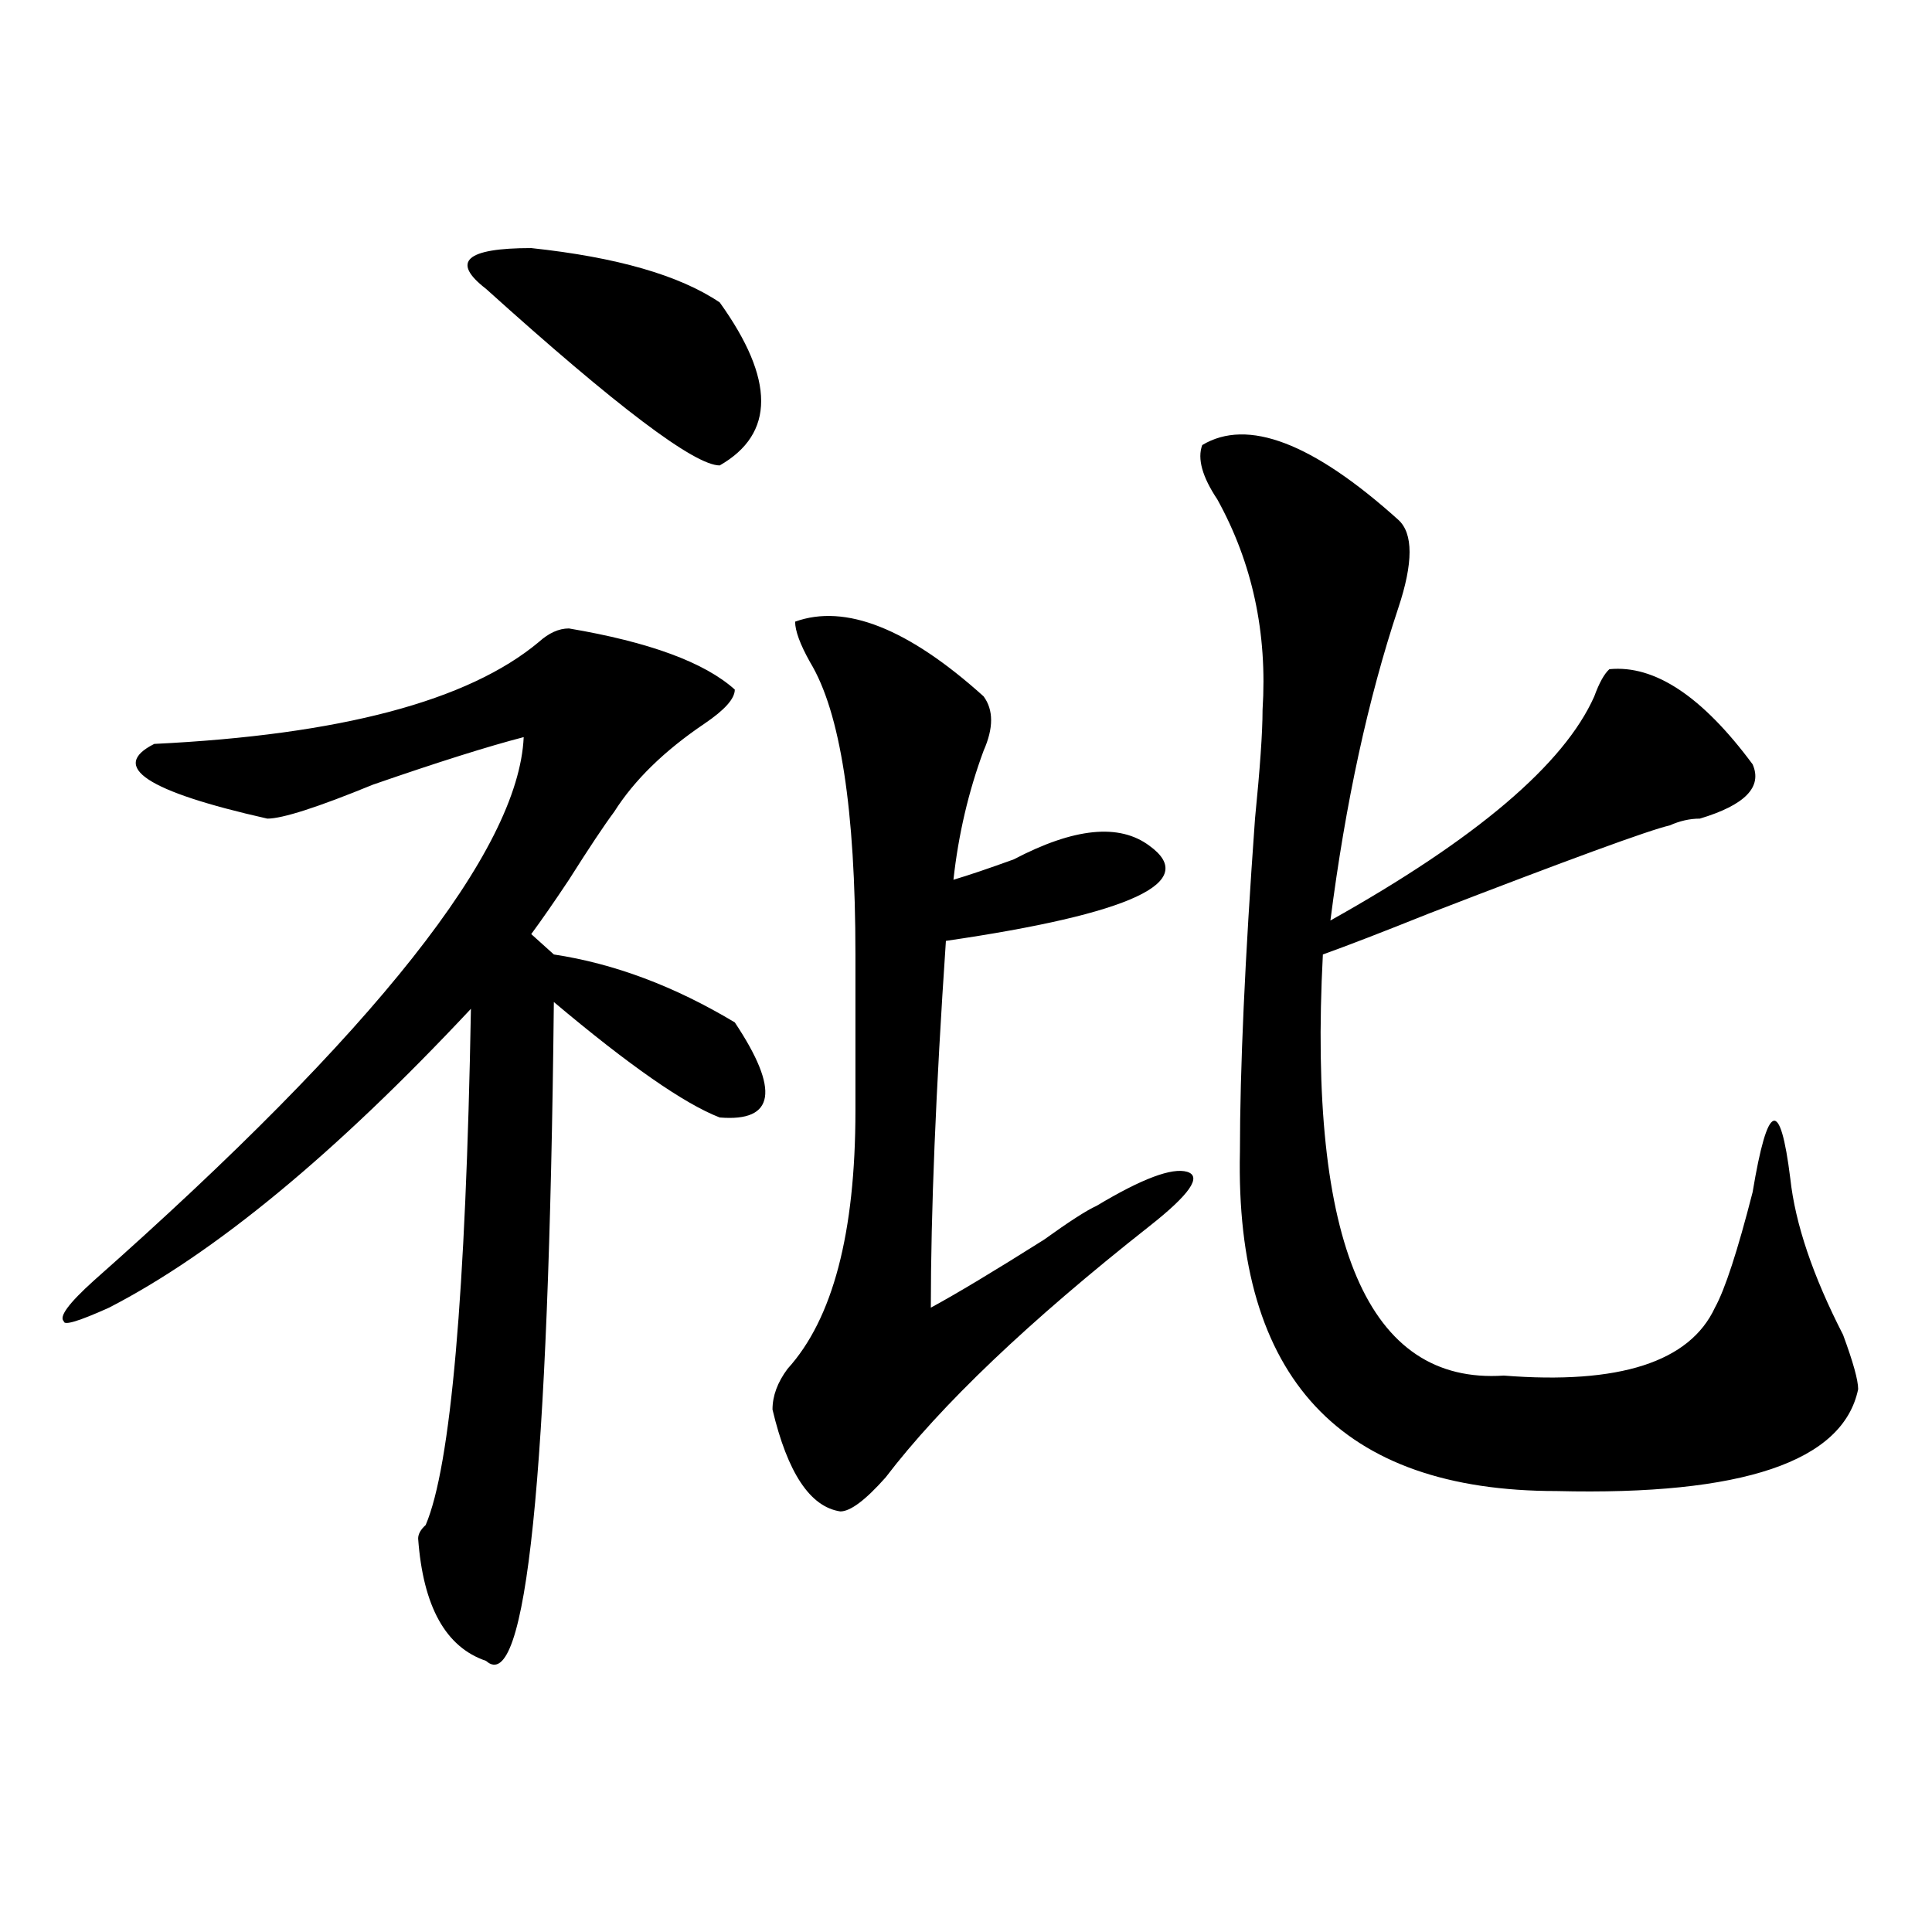 <?xml version="1.0" encoding="utf-8"?>
<!-- Generator: Adobe Illustrator 16.0.0, SVG Export Plug-In . SVG Version: 6.00 Build 0)  -->
<!DOCTYPE svg PUBLIC "-//W3C//DTD SVG 1.1//EN" "http://www.w3.org/Graphics/SVG/1.1/DTD/svg11.dtd">
<svg version="1.1" id="图层_1" xmlns="http://www.w3.org/2000/svg" xmlns:xlink="http://www.w3.org/1999/xlink" x="0px" y="0px"
	 width="1000px" height="1000px" viewBox="0 0 1000 1000" enable-background="new 0 0 1000 1000" xml:space="preserve">
<path d="M294.48,325.281c41.584,7.031,70.242,17.578,85.852,31.641c0,4.724-5.244,10.547-15.609,17.578
	c-20.854,14.063-36.463,29.333-46.828,45.703c-5.244,7.031-13.049,18.786-23.414,35.156c-7.805,11.755-14.329,21.094-19.512,28.125
	l11.707,10.547c31.219,4.724,62.438,16.425,93.656,35.156c23.414,35.156,20.792,51.581-7.805,49.219
	c-18.231-7.031-46.828-26.917-85.852-59.766c-2.622,246.094-14.329,359.747-35.121,341.016
	c-20.854-7.031-32.561-28.125-35.121-63.281c0-2.308,1.28-4.669,3.902-7.031c12.987-30.433,20.792-119.531,23.414-267.188
	c-70.242,75.036-132.68,126.563-187.313,154.688c-15.609,7.031-23.414,9.394-23.414,7.031c-2.622-2.308,2.561-9.339,15.609-21.094
	c145.667-128.87,219.812-222.638,222.434-281.25c-18.231,4.724-44.268,12.909-78.047,24.609
	c-28.658,11.755-46.828,17.578-54.633,17.578c-62.438-14.063-81.949-26.917-58.535-38.672
	c96.217-4.669,162.557-22.247,199.02-52.734C284.054,327.644,289.236,325.281,294.48,325.281z M251.555,149.5
	c-18.231-14.063-10.427-21.094,23.414-21.094c44.206,4.724,76.705,14.063,97.559,28.125c28.597,39.88,28.597,68.005,0,84.375
	C359.479,240.906,319.175,210.474,251.555,149.5z M411.551,321.766c25.975-9.339,58.535,3.516,97.559,38.672
	c5.183,7.031,5.183,16.425,0,28.125c-7.805,21.094-13.049,43.396-15.609,66.797c7.805-2.308,18.17-5.823,31.219-10.547
	c31.219-16.37,54.633-18.731,70.242-7.031c25.975,18.786-9.146,35.156-105.363,49.219c-5.244,77.344-7.805,140.625-7.805,189.844
	c12.987-7.031,32.499-18.731,58.535-35.156c12.987-9.339,22.072-15.216,27.316-17.578c23.414-14.063,39.023-19.886,46.828-17.578
	c7.805,2.362,1.28,11.755-19.512,28.125c-62.438,49.219-107.985,92.614-136.582,130.078c-10.427,11.755-18.231,17.578-23.414,17.578
	c-15.609-2.308-27.316-19.886-35.121-52.734c0-7.031,2.561-14.063,7.805-21.094c23.414-25.763,35.121-70.313,35.121-133.594v-80.859
	c0-74.981-7.805-125.354-23.414-151.172C414.111,333.521,411.551,326.489,411.551,321.766z M622.277,230.359
	c23.414-14.063,57.193-1.153,101.461,38.672c7.805,7.031,7.805,22.302,0,45.703c-15.609,46.911-27.316,100.8-35.121,161.719
	c75.425-42.188,120.973-80.859,136.582-116.016c2.561-7.031,5.183-11.7,7.805-14.063c23.414-2.308,48.108,14.063,74.145,49.219
	c5.183,11.755-3.902,21.094-27.316,28.125c-5.244,0-10.427,1.208-15.609,3.516c-10.427,2.362-52.072,17.578-124.875,45.703
	c-23.414,9.394-41.646,16.425-54.633,21.094C676.91,644.05,708.129,716.724,778.371,712c59.815,4.724,96.217-7.031,109.266-35.156
	c5.183-9.339,11.707-29.278,19.512-59.766c7.805-46.856,14.268-49.219,19.512-7.031c2.561,23.456,11.707,50.427,27.316,80.859
	c5.183,14.063,7.805,23.456,7.805,28.125c-7.805,37.519-59.877,55.097-156.094,52.734c-111.888,0-166.521-58.558-163.898-175.781
	c0-42.188,2.561-99.591,7.805-172.266c2.561-25.763,3.902-44.495,3.902-56.25c2.561-39.825-5.244-76.136-23.414-108.984
	C622.277,246.784,619.655,237.391,622.277,230.359z"/>
</svg>
